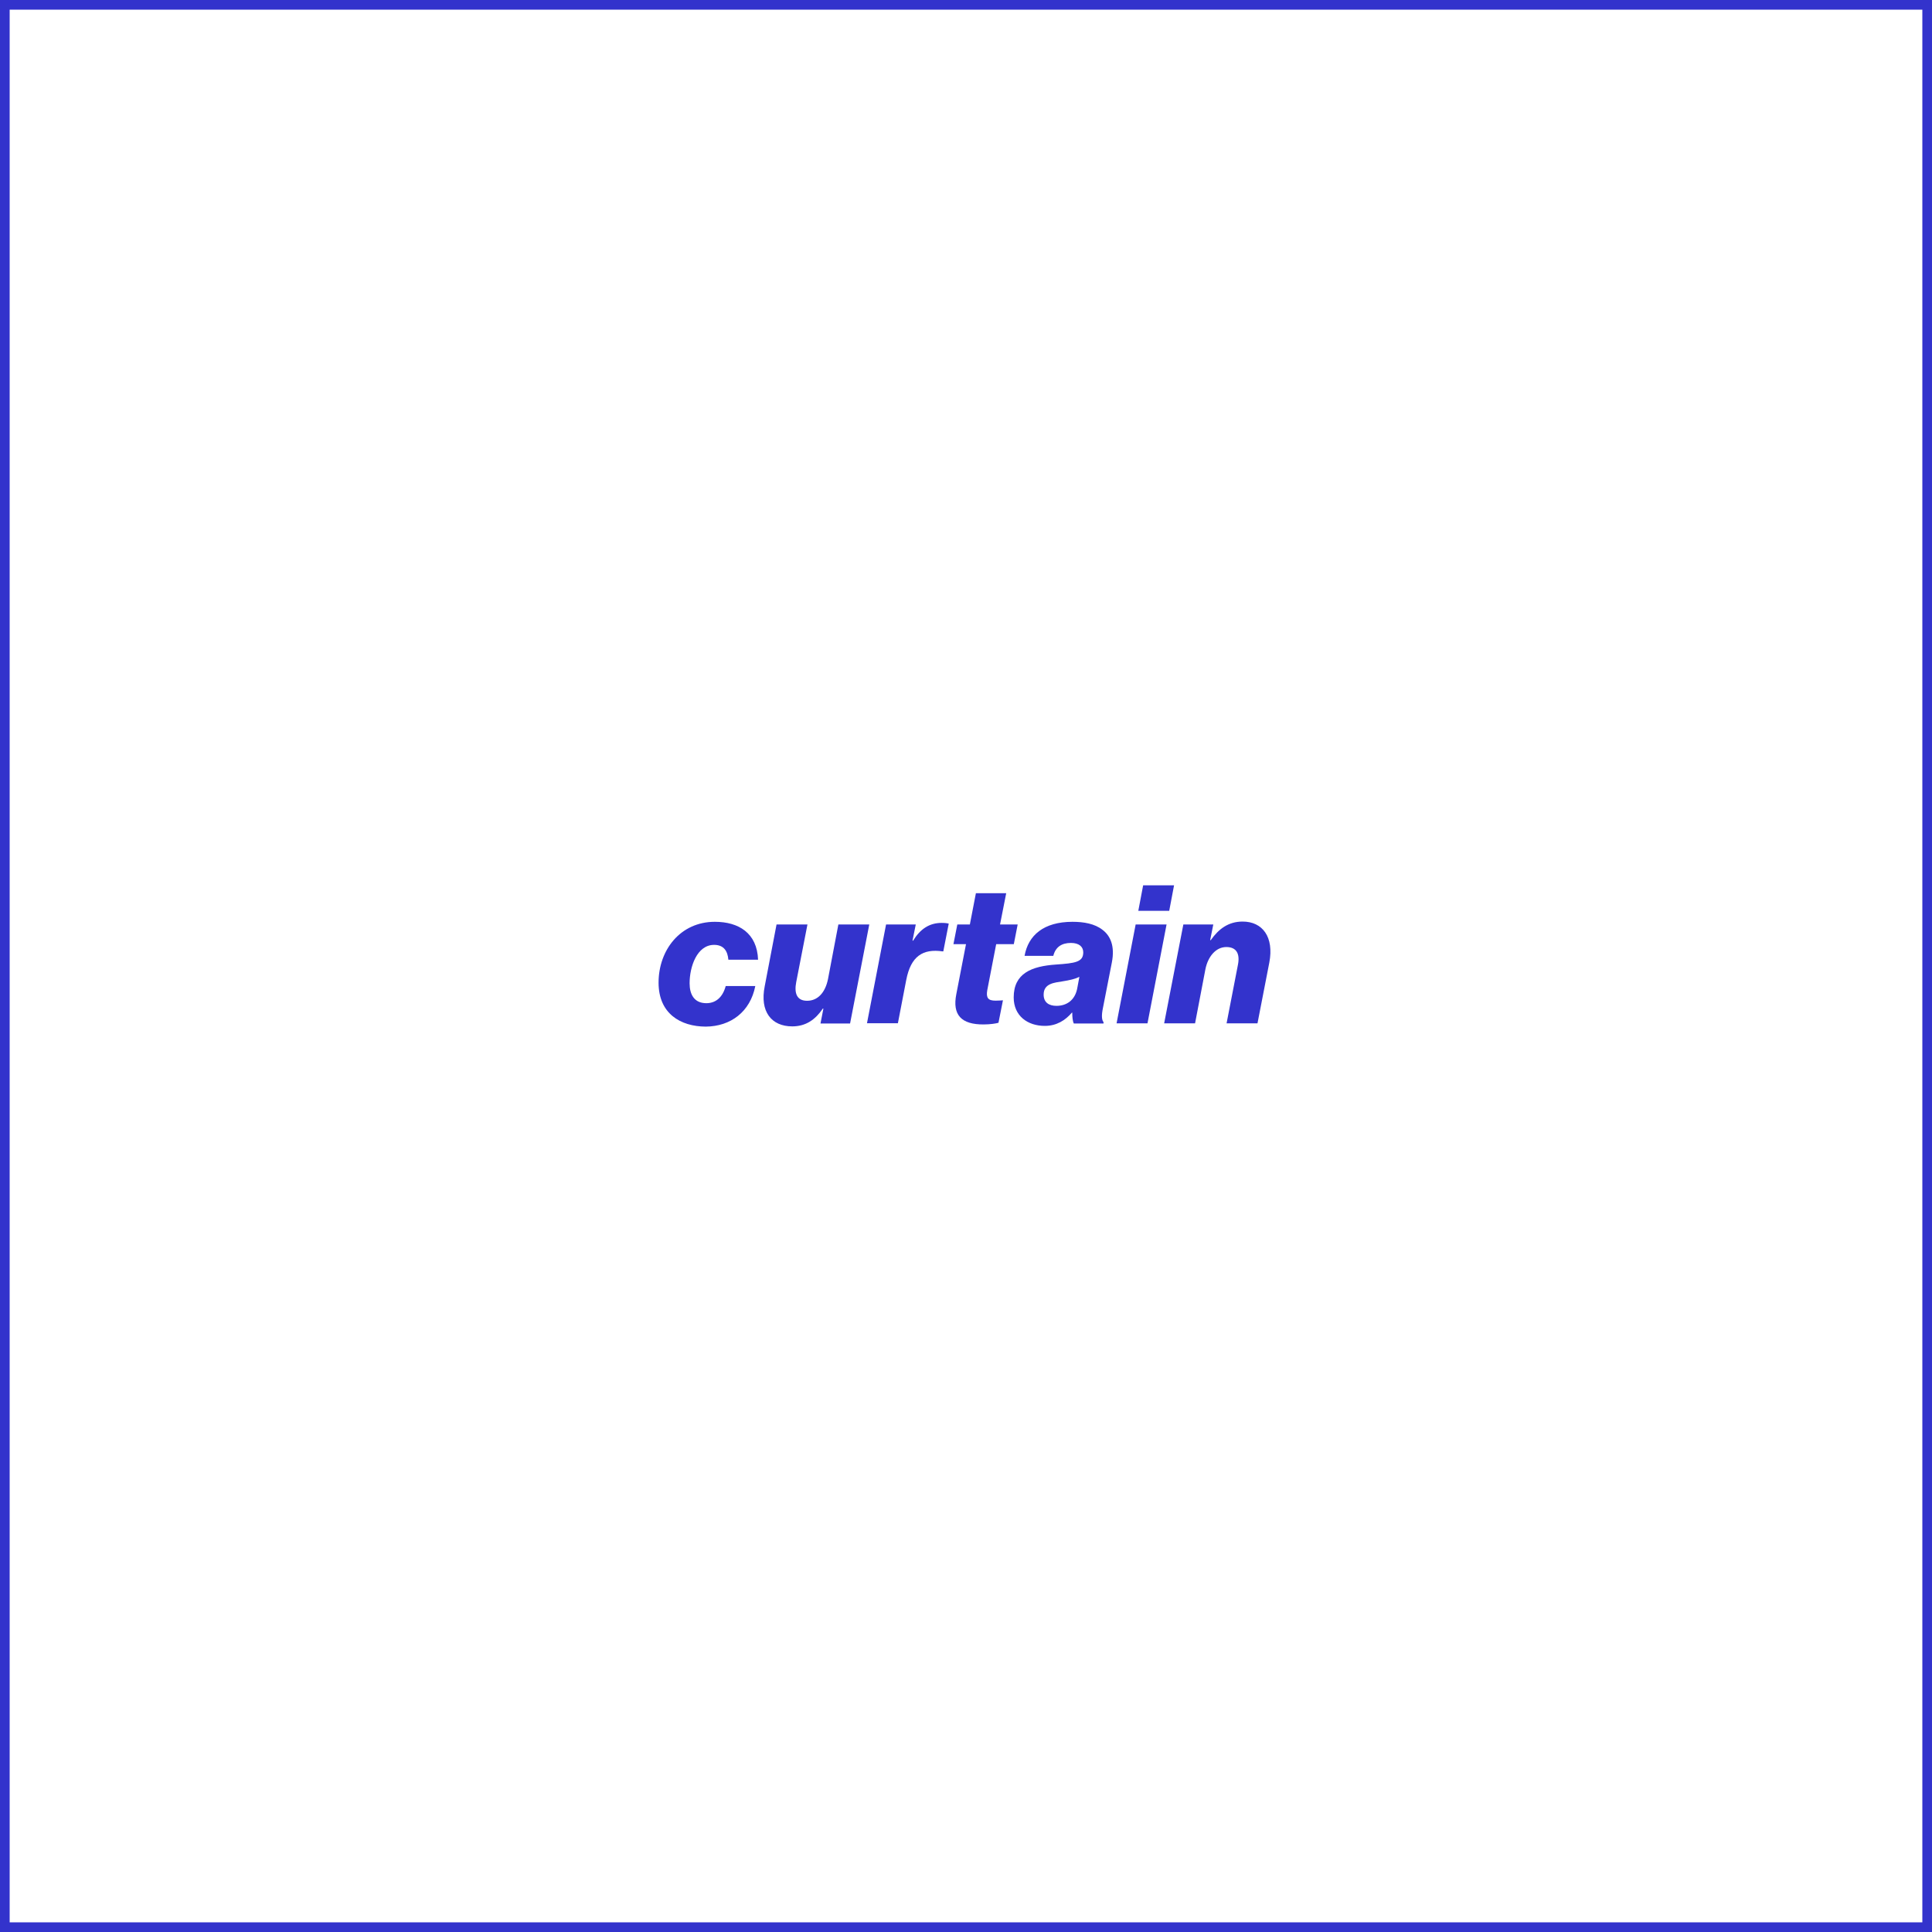 <?xml version="1.0" encoding="utf-8"?>
<!-- Generator: Adobe Illustrator 28.3.0, SVG Export Plug-In . SVG Version: 6.00 Build 0)  -->
<svg version="1.1" id="Layer_1" xmlns="http://www.w3.org/2000/svg" xmlns:xlink="http://www.w3.org/1999/xlink" x="0px" y="0px"
	 width="1600px" height="1600px" viewBox="0 0 1600 1600" style="enable-background:new 0 0 1600 1600;" xml:space="preserve">
<style type="text/css">
	.st0{fill:#3333CC;}
</style>
<g>
	<path class="st0" d="M1592,8v1584H8V8H1592 M1600,0H0v1600h1600V0L1600,0z"/>
</g>
<g>
	<path class="st0" d="M545.4,813.8c0-26.9,17.9-50.4,46.6-50.4c19.7,0,35,9.3,35.8,31.4h-24.6c-0.6-7.2-3.8-12.3-11.8-12.3
		c-14.2,0-20.3,18.1-20.3,31.8c0,9.1,3.7,16.5,13.9,16.5c7.4,0,13.4-4.5,16-14.2h24.5c-4.2,21.3-20.3,33.4-41,33.6
		C563.5,850.1,545.4,839.4,545.4,813.8z"/>
	<path class="st0" d="M633.3,816.8l9.8-51.2h25.6l-9.3,47.7c-1.8,9.3,0.5,15.5,9,15.5c8.8,0,15-6.7,17.3-17.9l8.6-45.3h25.6
		L704,847.6h-24.5l2.4-12.3h-0.5c-6.1,9-13.9,14.7-25.3,14.7C638.9,850,629.1,837.8,633.3,816.8z"/>
	<path class="st0" d="M733.8,765.6h24.6l-2.7,13.4h0.5c5.9-9.6,13.4-14.7,23.7-14.7c2.7,0,4.8,0.3,5.8,0.6l-4.5,23h-0.5
		c-16.5-2.4-26.4,4-30.2,23.7l-6.9,35.8h-25.6L733.8,765.6z"/>
	<path class="st0" d="M792,823.2l8-41.3h-10.4l3.2-16.3h10.4l5-25.9h25.1l-5.1,25.9h14.6l-3.2,16.3H825l-7.4,38.2
		c-1.1,6.4,0.8,8.6,6.9,8.6c1.9,0,5.1-0.2,6.1-0.3l-3.7,18.6c-1.8,0.6-6.9,1.4-12.3,1.4C796.3,848.5,788.5,840.7,792,823.2z"/>
	<path class="st0" d="M839.5,826c0-20,14.9-25.8,34.9-27.2c16.2-1.1,22.7-2.1,22.7-10.1c0-4.6-3.4-7.8-10.2-7.8
		c-7.8,0-12.8,3.5-14.6,10.7h-23.8c3-17,15.8-28.2,39.7-28.2c9.4,0,18.4,1.6,24.8,6.6c6.7,5,10.4,13.6,7.8,27l-7.4,37.8
		c-1.3,6.2-1,9.9,0.5,11.7v1.1h-24.6c-1-1.9-1.3-5.4-1.3-9h-0.3c-5.4,6.4-12.8,11-22.4,11C851,849.6,839.5,841.3,839.5,826z
		 M892,819.1l1.9-10.1c-3.7,1.8-7.8,2.7-13.9,3.7c-6.6,1.1-15.7,1.6-15.7,11c0,6.4,4.3,9.3,10.6,9.3C883.7,833,890.1,828,892,819.1z
		"/>
	<path class="st0" d="M940.5,765.6h25.6l-15.8,81.9h-25.6L940.5,765.6z M946.7,733.2h25.6l-4,21.1h-25.6L946.7,733.2z"/>
	<path class="st0" d="M980,765.6h24.8l-2.6,13h0.5c6.6-9.4,14.7-15.4,26.4-15.4c16.5,0,26.1,12.8,22.1,33.9l-9.8,50.4h-25.6
		l9.4-48.5c1.8-9-1.1-14.7-9.6-14.7c-8.8,0-15.2,8-17.3,18.2l-8.6,45h-25.6L980,765.6z"/>
</g>
</svg>
